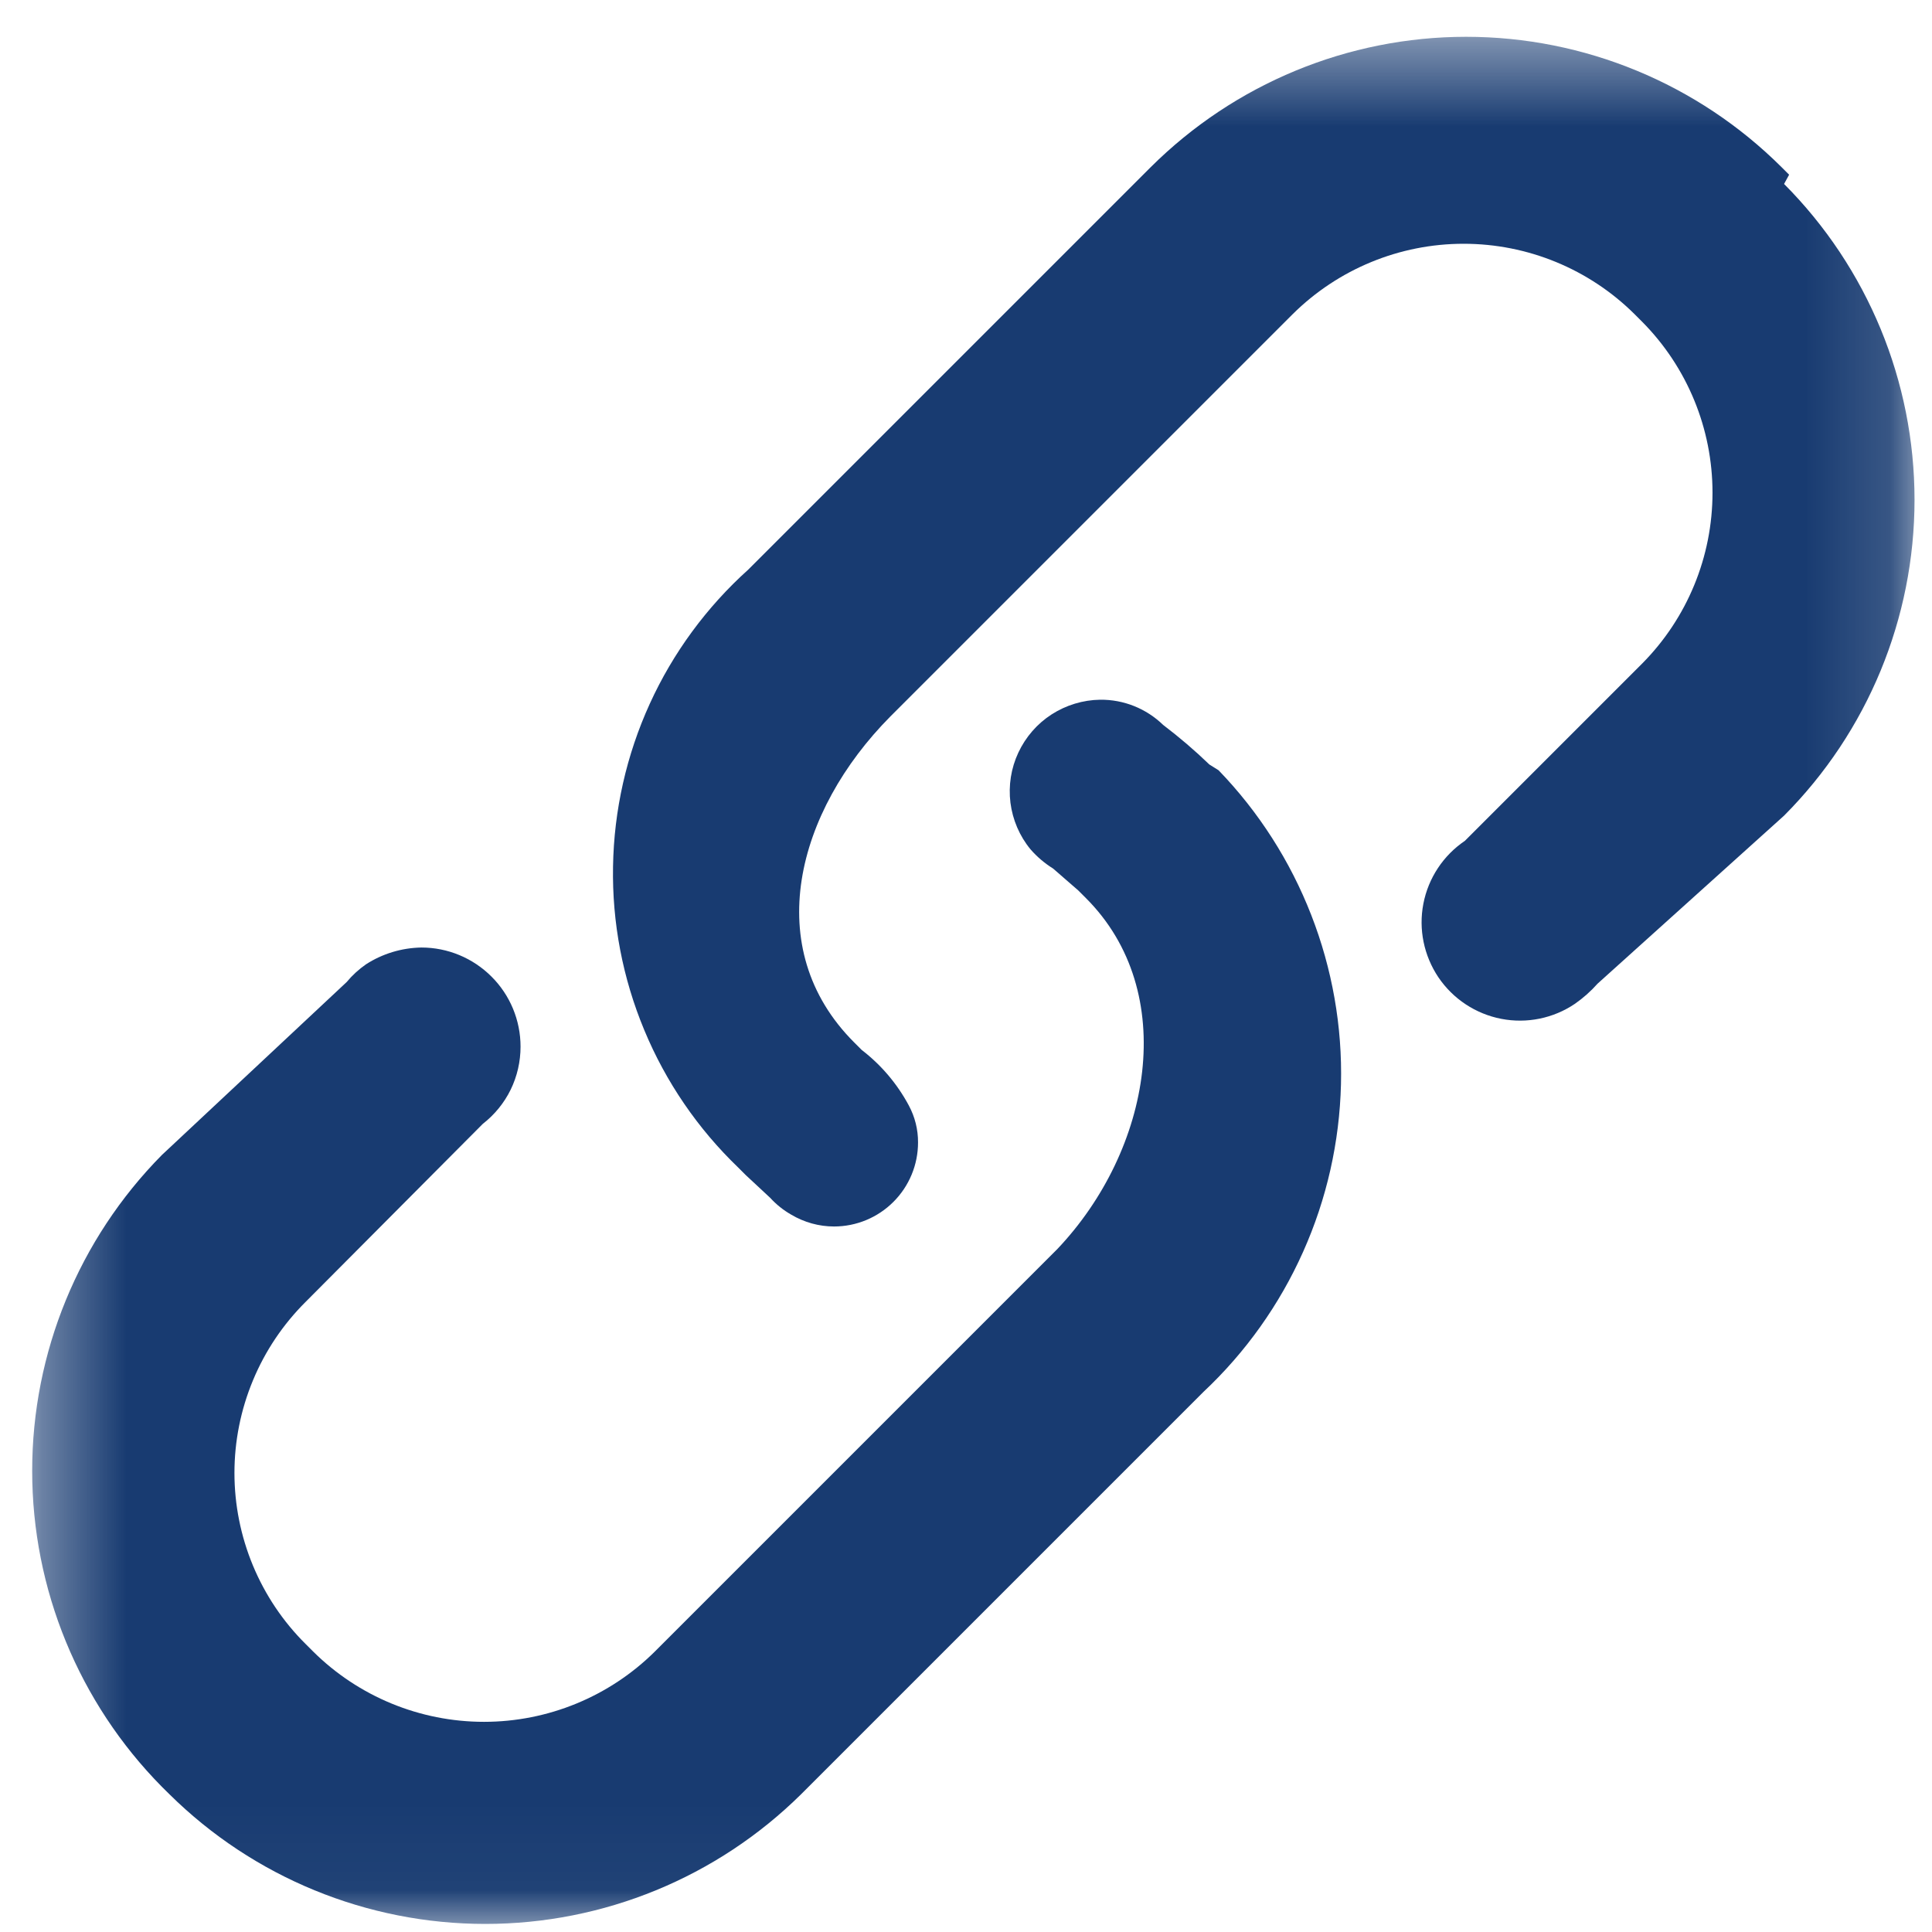 <svg xmlns="http://www.w3.org/2000/svg" fill="none" viewBox="0 0 23 23" height="23" width="23">
<g id="Clip path group">
<mask height="23" width="23" y="0" x="0" maskUnits="userSpaceOnUse" style="mask-type:luminance" id="mask0_513_2401">
<g id="clip-path-59">
<path fill="white" d="M22.859 0.42H0.359V22.96H22.859V0.42Z" id="Vector"></path>
</g>
</mask>
<g mask="url(#mask0_513_2401)">
<g id="Group">
<path fill="#183B71" d="M14.397 9.101C14.223 8.933 14.039 8.776 13.847 8.63C13.646 8.435 13.377 8.327 13.097 8.33C12.892 8.333 12.692 8.394 12.519 8.505C12.347 8.616 12.21 8.774 12.123 8.96C12.036 9.146 12.004 9.352 12.029 9.556C12.055 9.759 12.137 9.952 12.267 10.11C12.345 10.2 12.436 10.277 12.537 10.34L12.837 10.601L12.927 10.691C14.047 11.81 13.707 13.69 12.587 14.87L7.797 19.66C7.256 20.197 6.524 20.498 5.762 20.498C5 20.498 4.268 20.197 3.727 19.66L3.637 19.57C3.369 19.304 3.156 18.986 3.011 18.637C2.866 18.288 2.791 17.913 2.791 17.535C2.791 17.157 2.866 16.783 3.011 16.434C3.156 16.084 3.369 15.767 3.637 15.5L5.747 13.38C5.887 13.271 6.001 13.132 6.079 12.973C6.157 12.813 6.197 12.638 6.197 12.46C6.197 12.147 6.073 11.847 5.851 11.626C5.63 11.405 5.33 11.28 5.017 11.28C4.782 11.284 4.554 11.353 4.357 11.48C4.271 11.54 4.194 11.61 4.127 11.691L1.927 13.75C0.938 14.751 0.383 16.102 0.383 17.51C0.383 18.918 0.938 20.269 1.927 21.271L2.017 21.36C3.018 22.35 4.369 22.904 5.777 22.904C7.185 22.904 8.535 22.35 9.537 21.36L14.327 16.57C14.829 16.099 15.232 15.532 15.513 14.903C15.794 14.275 15.947 13.597 15.964 12.908C15.981 12.22 15.86 11.534 15.61 10.893C15.36 10.251 14.985 9.665 14.507 9.17L14.397 9.101Z" id="Vector_2"></path>
<path fill="#183B71" d="M21.299 2.08L21.209 1.99C20.212 0.997 18.862 0.438 17.454 0.438C16.047 0.438 14.697 0.997 13.699 1.99L8.909 6.78C8.412 7.227 8.012 7.771 7.735 8.379C7.458 8.987 7.309 9.646 7.298 10.315C7.286 10.983 7.413 11.646 7.67 12.263C7.926 12.88 8.307 13.437 8.789 13.9L8.879 13.99L9.169 14.26C9.241 14.339 9.326 14.407 9.419 14.46C9.574 14.552 9.75 14.601 9.929 14.601C10.195 14.601 10.449 14.495 10.636 14.308C10.824 14.12 10.929 13.866 10.929 13.601C10.93 13.447 10.892 13.296 10.819 13.16C10.681 12.903 10.491 12.678 10.259 12.5L10.169 12.41C9.049 11.29 9.479 9.66 10.599 8.53L15.389 3.74C15.931 3.203 16.662 2.902 17.424 2.902C18.187 2.902 18.918 3.203 19.459 3.74L19.549 3.83C20.086 4.371 20.387 5.103 20.387 5.865C20.387 6.628 20.086 7.359 19.549 7.9L17.439 10.01C17.182 10.184 17.004 10.453 16.945 10.758C16.886 11.063 16.951 11.377 17.124 11.635C17.298 11.892 17.567 12.07 17.872 12.129C18.176 12.188 18.492 12.124 18.749 11.95C18.848 11.881 18.939 11.8 19.019 11.71L21.239 9.71C22.234 8.711 22.792 7.359 22.792 5.95C22.792 4.541 22.234 3.189 21.239 2.19L21.299 2.08Z" id="Vector_3"></path>
</g>
</g>
</g>
</svg>
